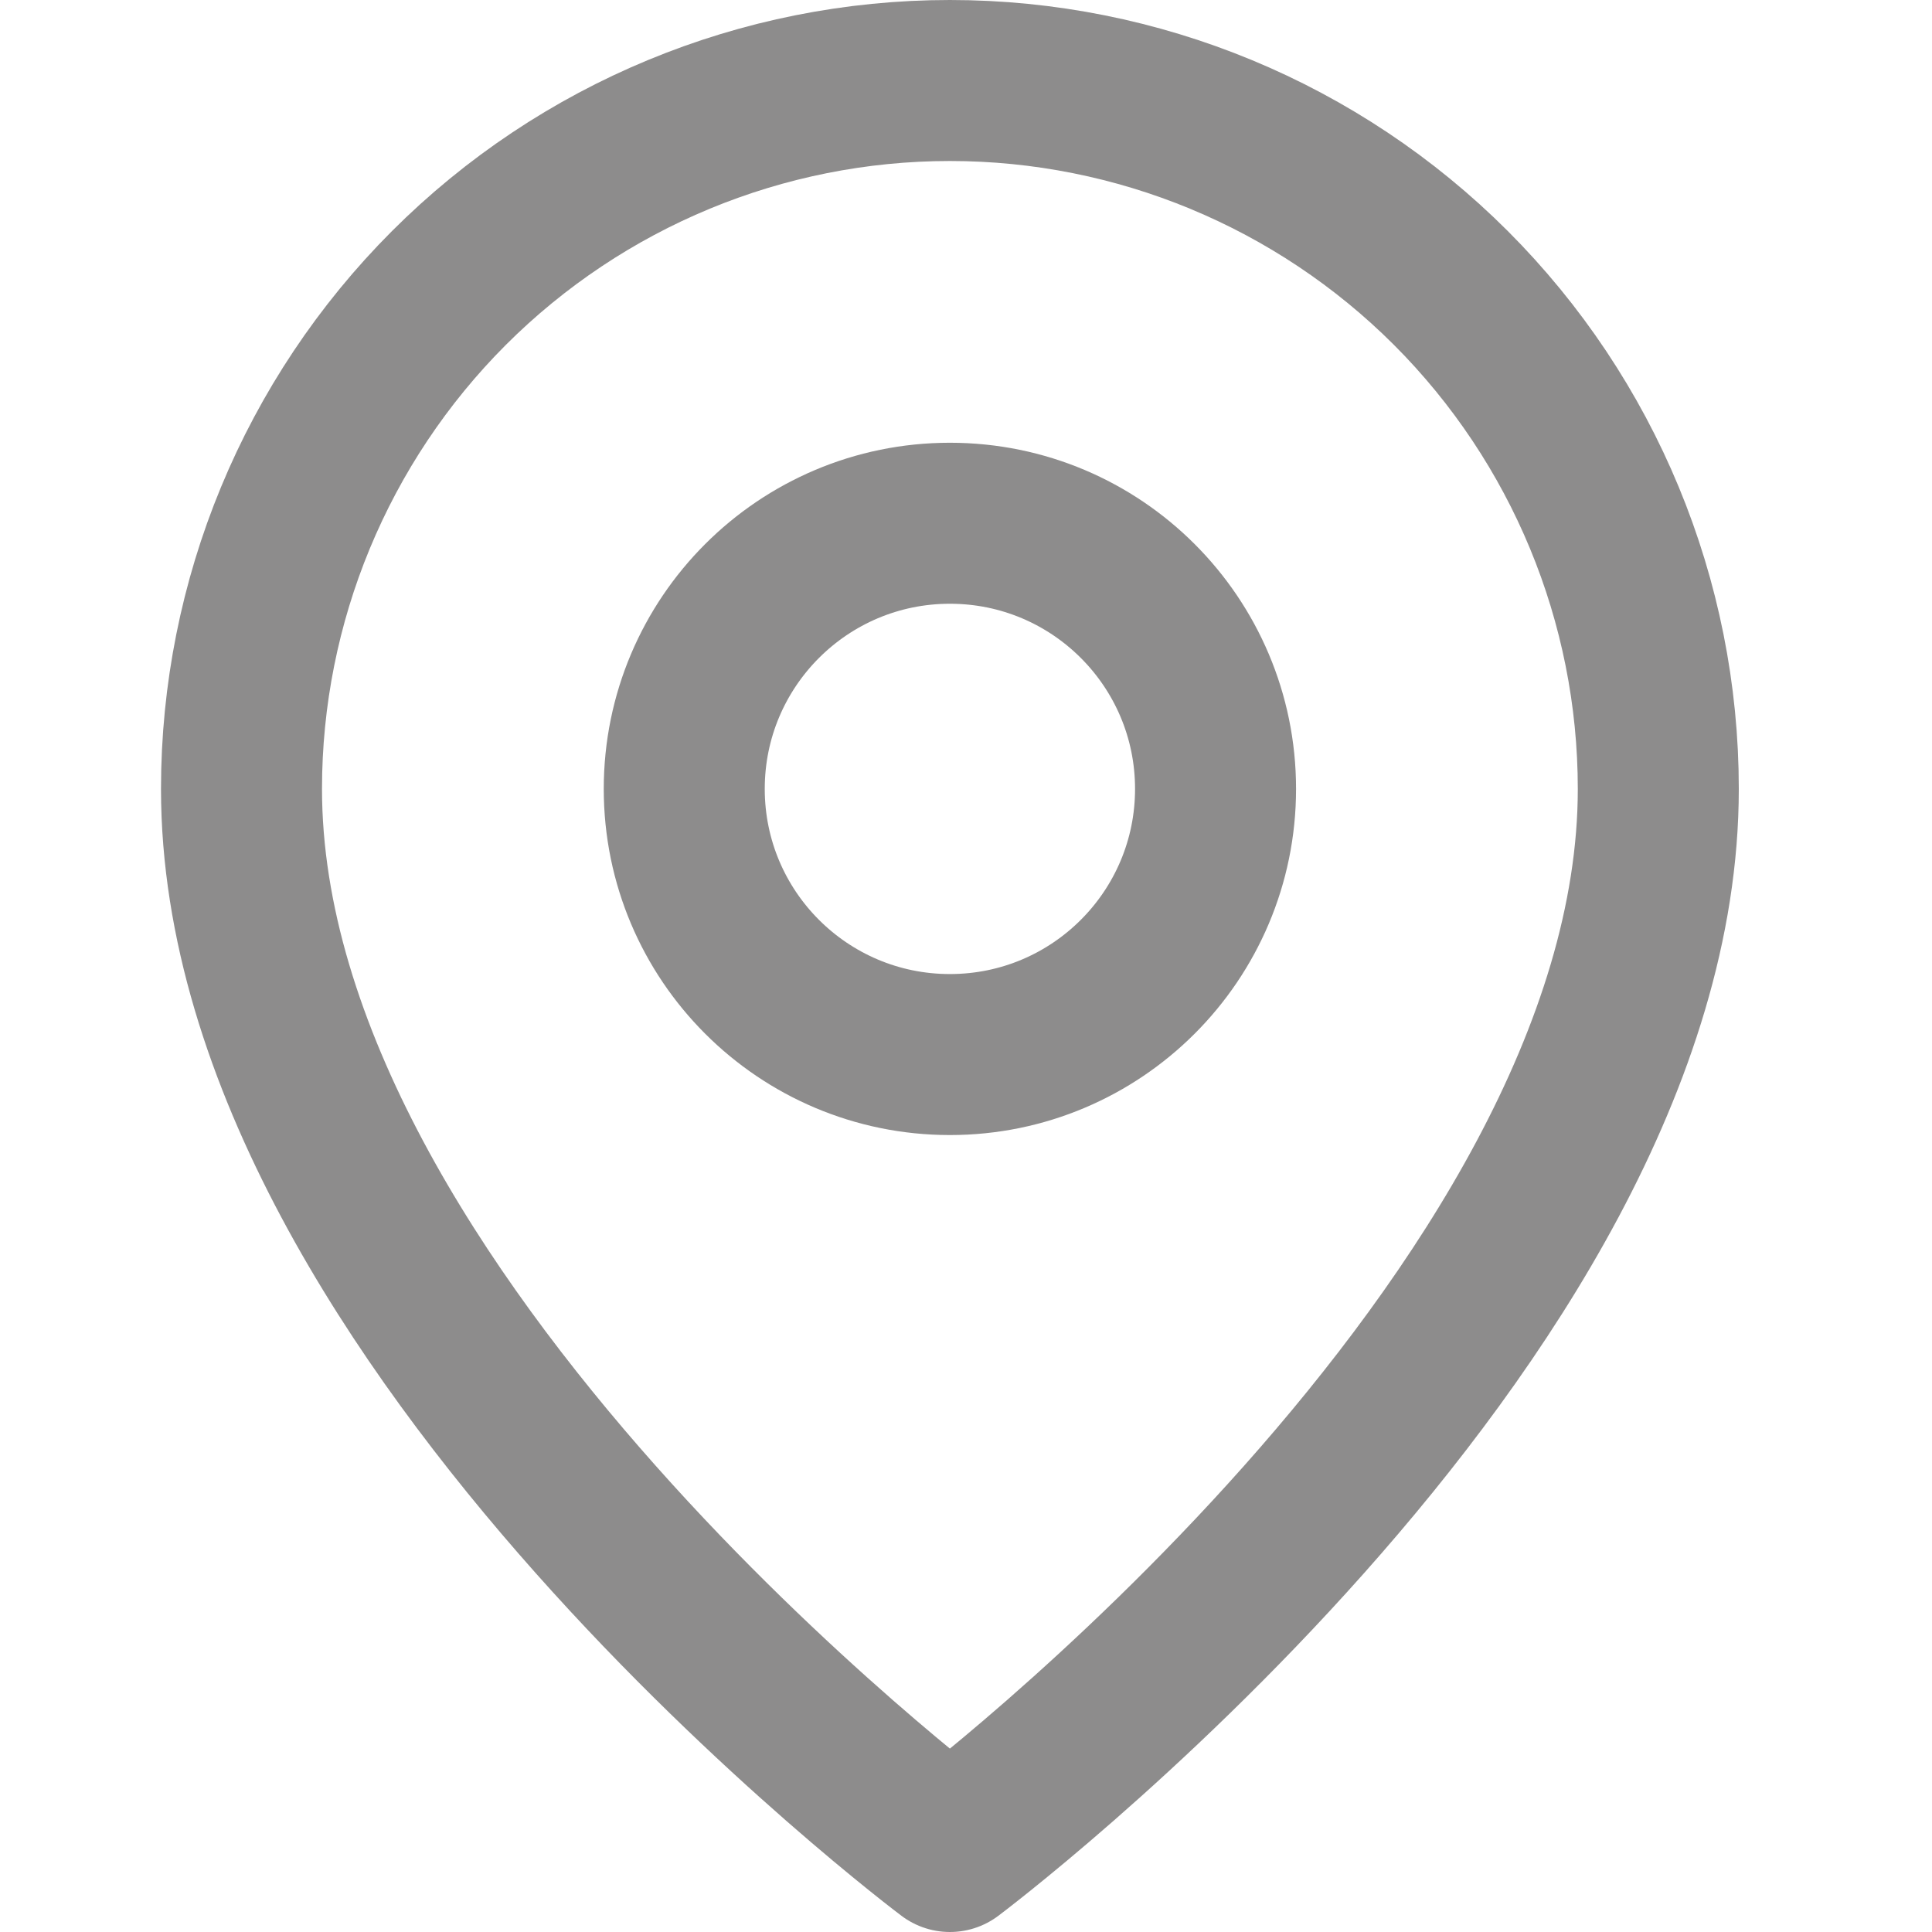 <svg width="24" height="24" viewBox="0 0 24 24" fill="none" xmlns="http://www.w3.org/2000/svg">
<g opacity="0.5">
<path d="M20.6 9.8C20.6 16.4 11.8 23 11.8 23C11.8 23 3 16.4 3 9.8C3 7.466 3.927 5.228 5.577 3.577C7.228 1.927 9.466 1 11.8 1C14.134 1 16.372 1.927 18.023 3.577C19.673 5.228 20.6 7.466 20.6 9.8Z" stroke="#1C1919" stroke-width="2" stroke-linecap="round" stroke-linejoin="round"/>
<path d="M11.8 13.1C13.623 13.1 15.1 11.623 15.1 9.8C15.1 7.977 13.623 6.5 11.8 6.5C9.977 6.5 8.5 7.977 8.5 9.8C8.5 11.623 9.977 13.1 11.8 13.1Z" stroke="#1C1919" stroke-width="2" stroke-linecap="round" stroke-linejoin="round"/>
</g>
</svg>
